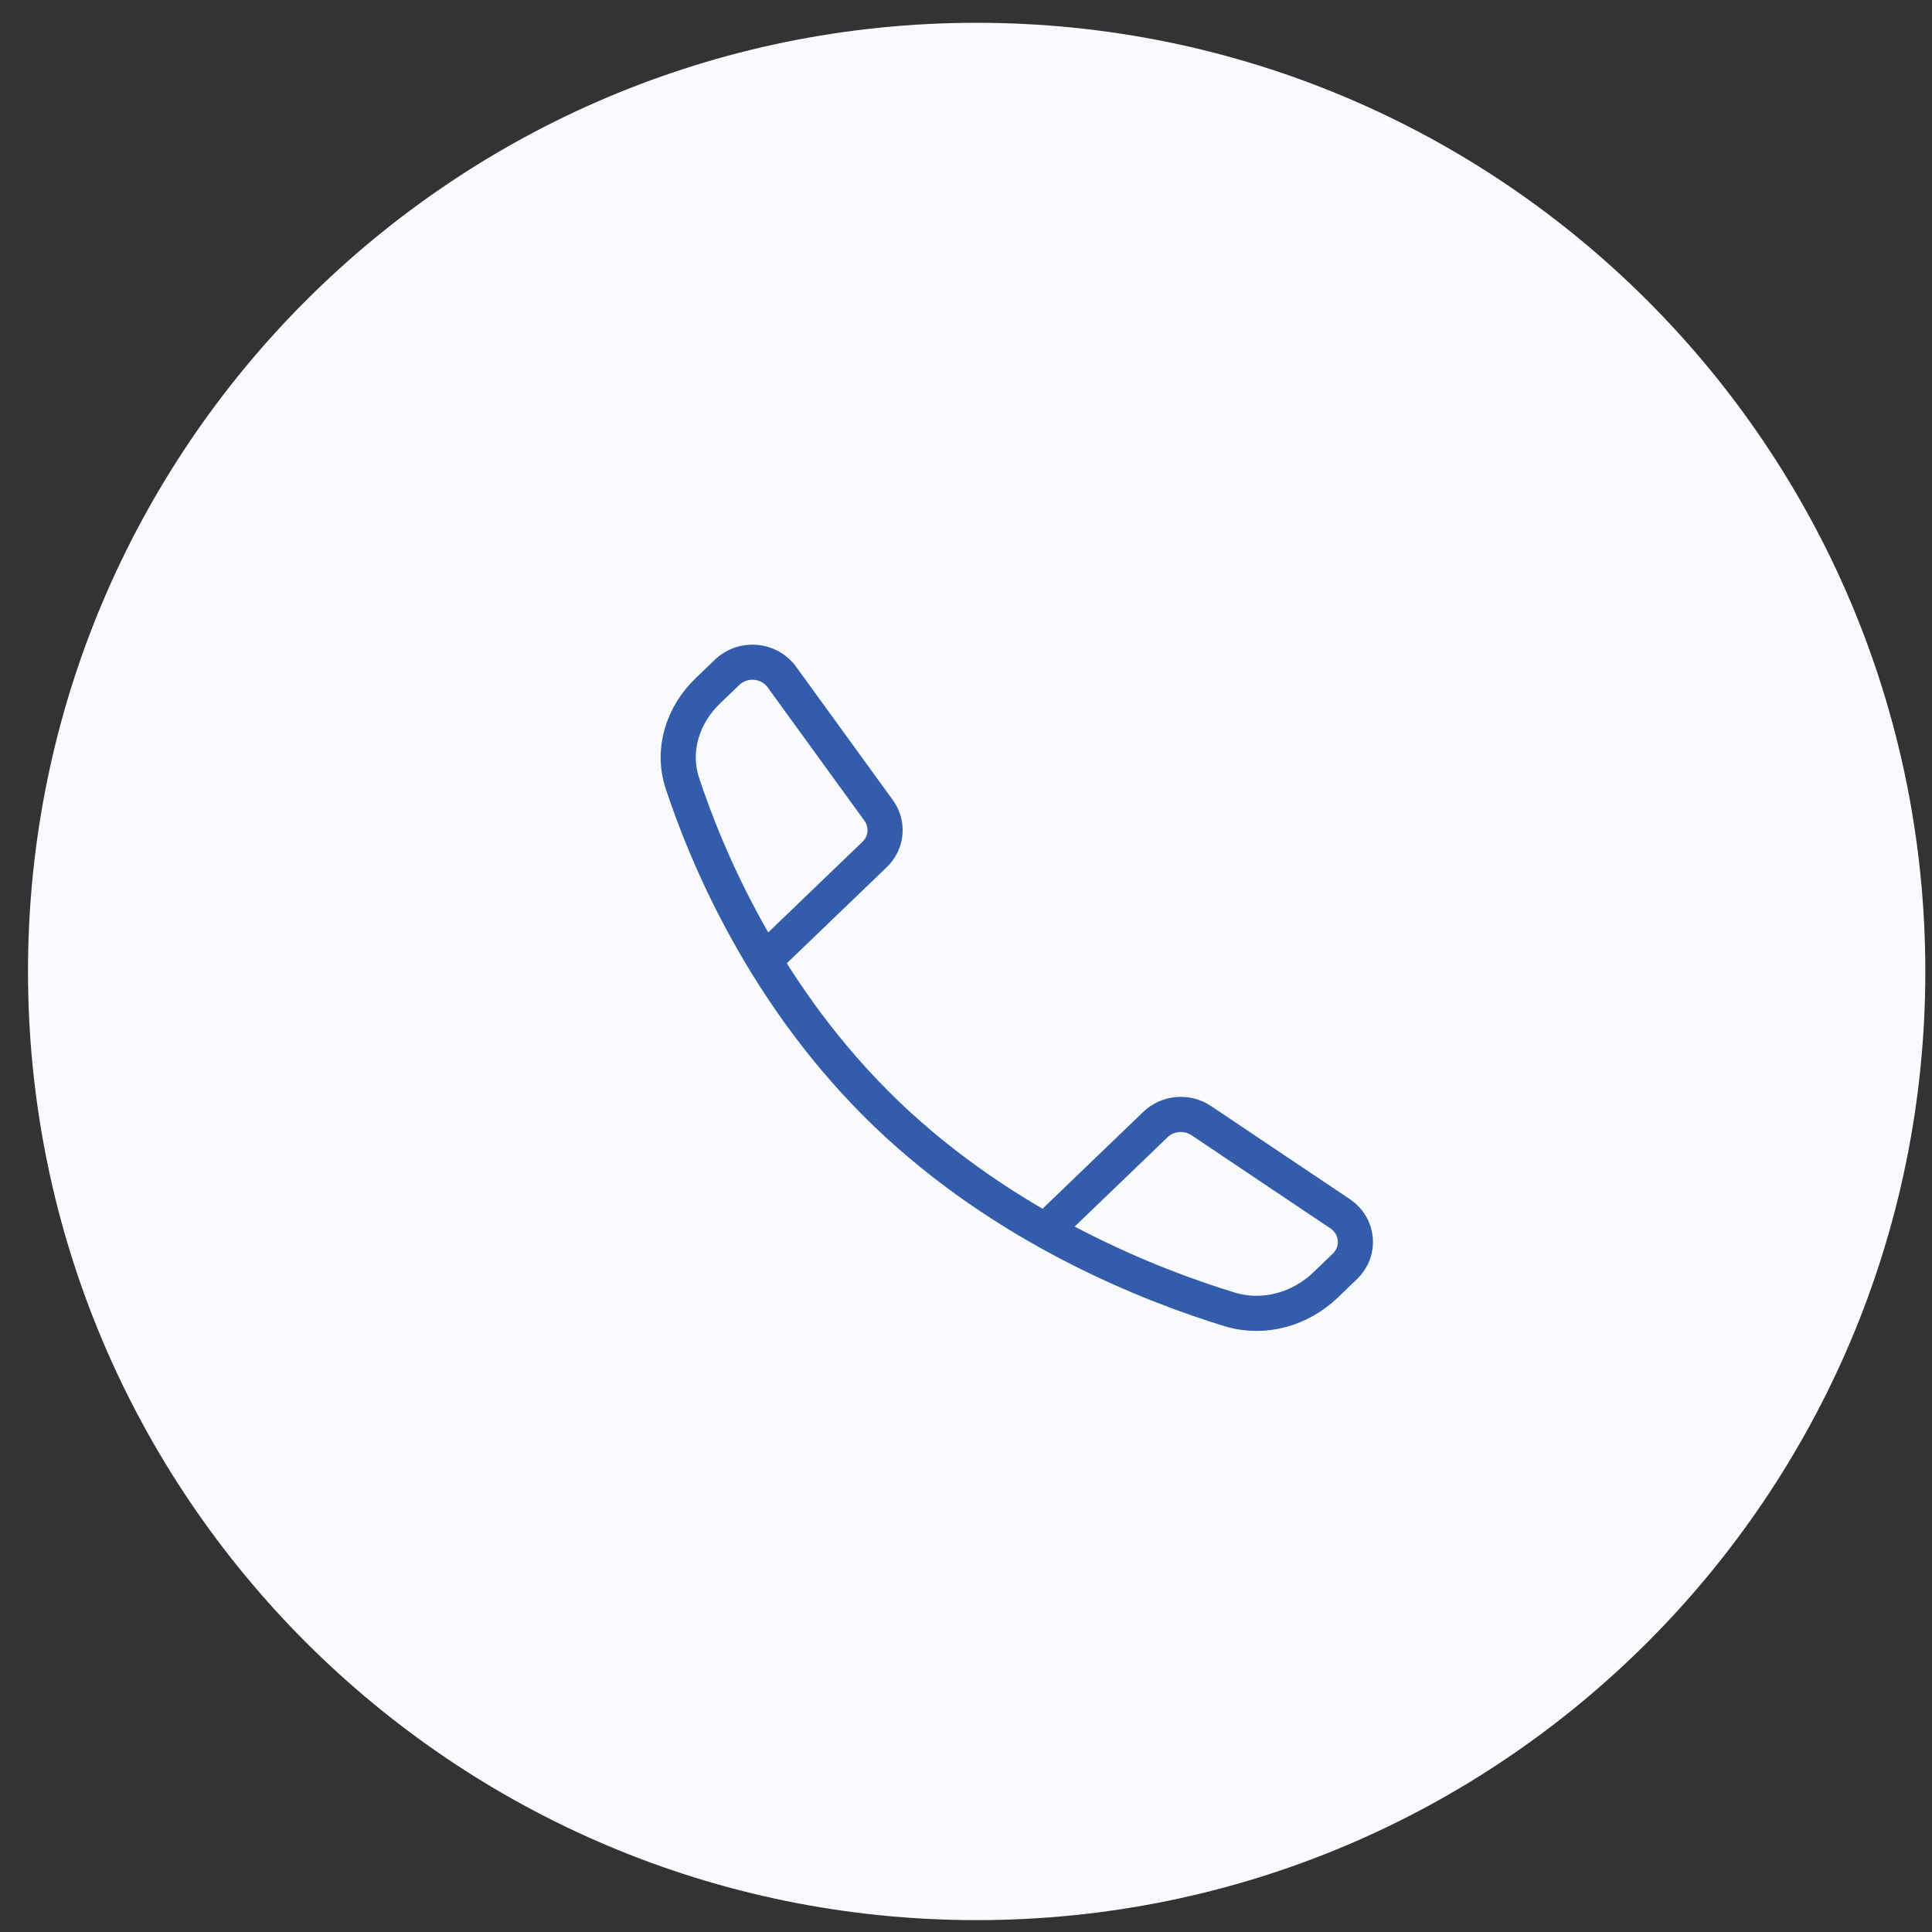 <?xml version="1.0" encoding="UTF-8"?> <svg xmlns="http://www.w3.org/2000/svg" width="55" height="55" viewBox="0 0 55 55" fill="none"><rect x="0" y="0" width="55" height="55" fill="#333333" stroke="none"/> <path d="M54.81 27.655C54.81 42.571 42.718 54.662 27.803 54.662C12.888 54.662 0.797 42.571 0.797 27.655C0.797 12.74 12.888 0.649 27.803 0.649C42.718 0.649 54.81 12.74 54.81 27.655Z" fill="#F9FAFD"></path> <path d="M30.077 34.721L32.893 32.013C33.242 31.677 33.792 31.63 34.197 31.902L38.15 34.553C38.671 34.902 38.736 35.619 38.288 36.05L37.743 36.574C37.019 37.271 35.981 37.572 35.005 37.275C32.79 36.599 28.649 34.992 25.224 31.699C21.8 28.406 20.128 24.425 19.426 22.295C19.117 21.357 19.43 20.359 20.154 19.663L20.7 19.139C21.148 18.707 21.893 18.77 22.256 19.271L25.014 23.072C25.296 23.462 25.248 23.99 24.898 24.326L22.082 27.034" stroke="#335DAB" stroke-linecap="round"></path> </svg> 